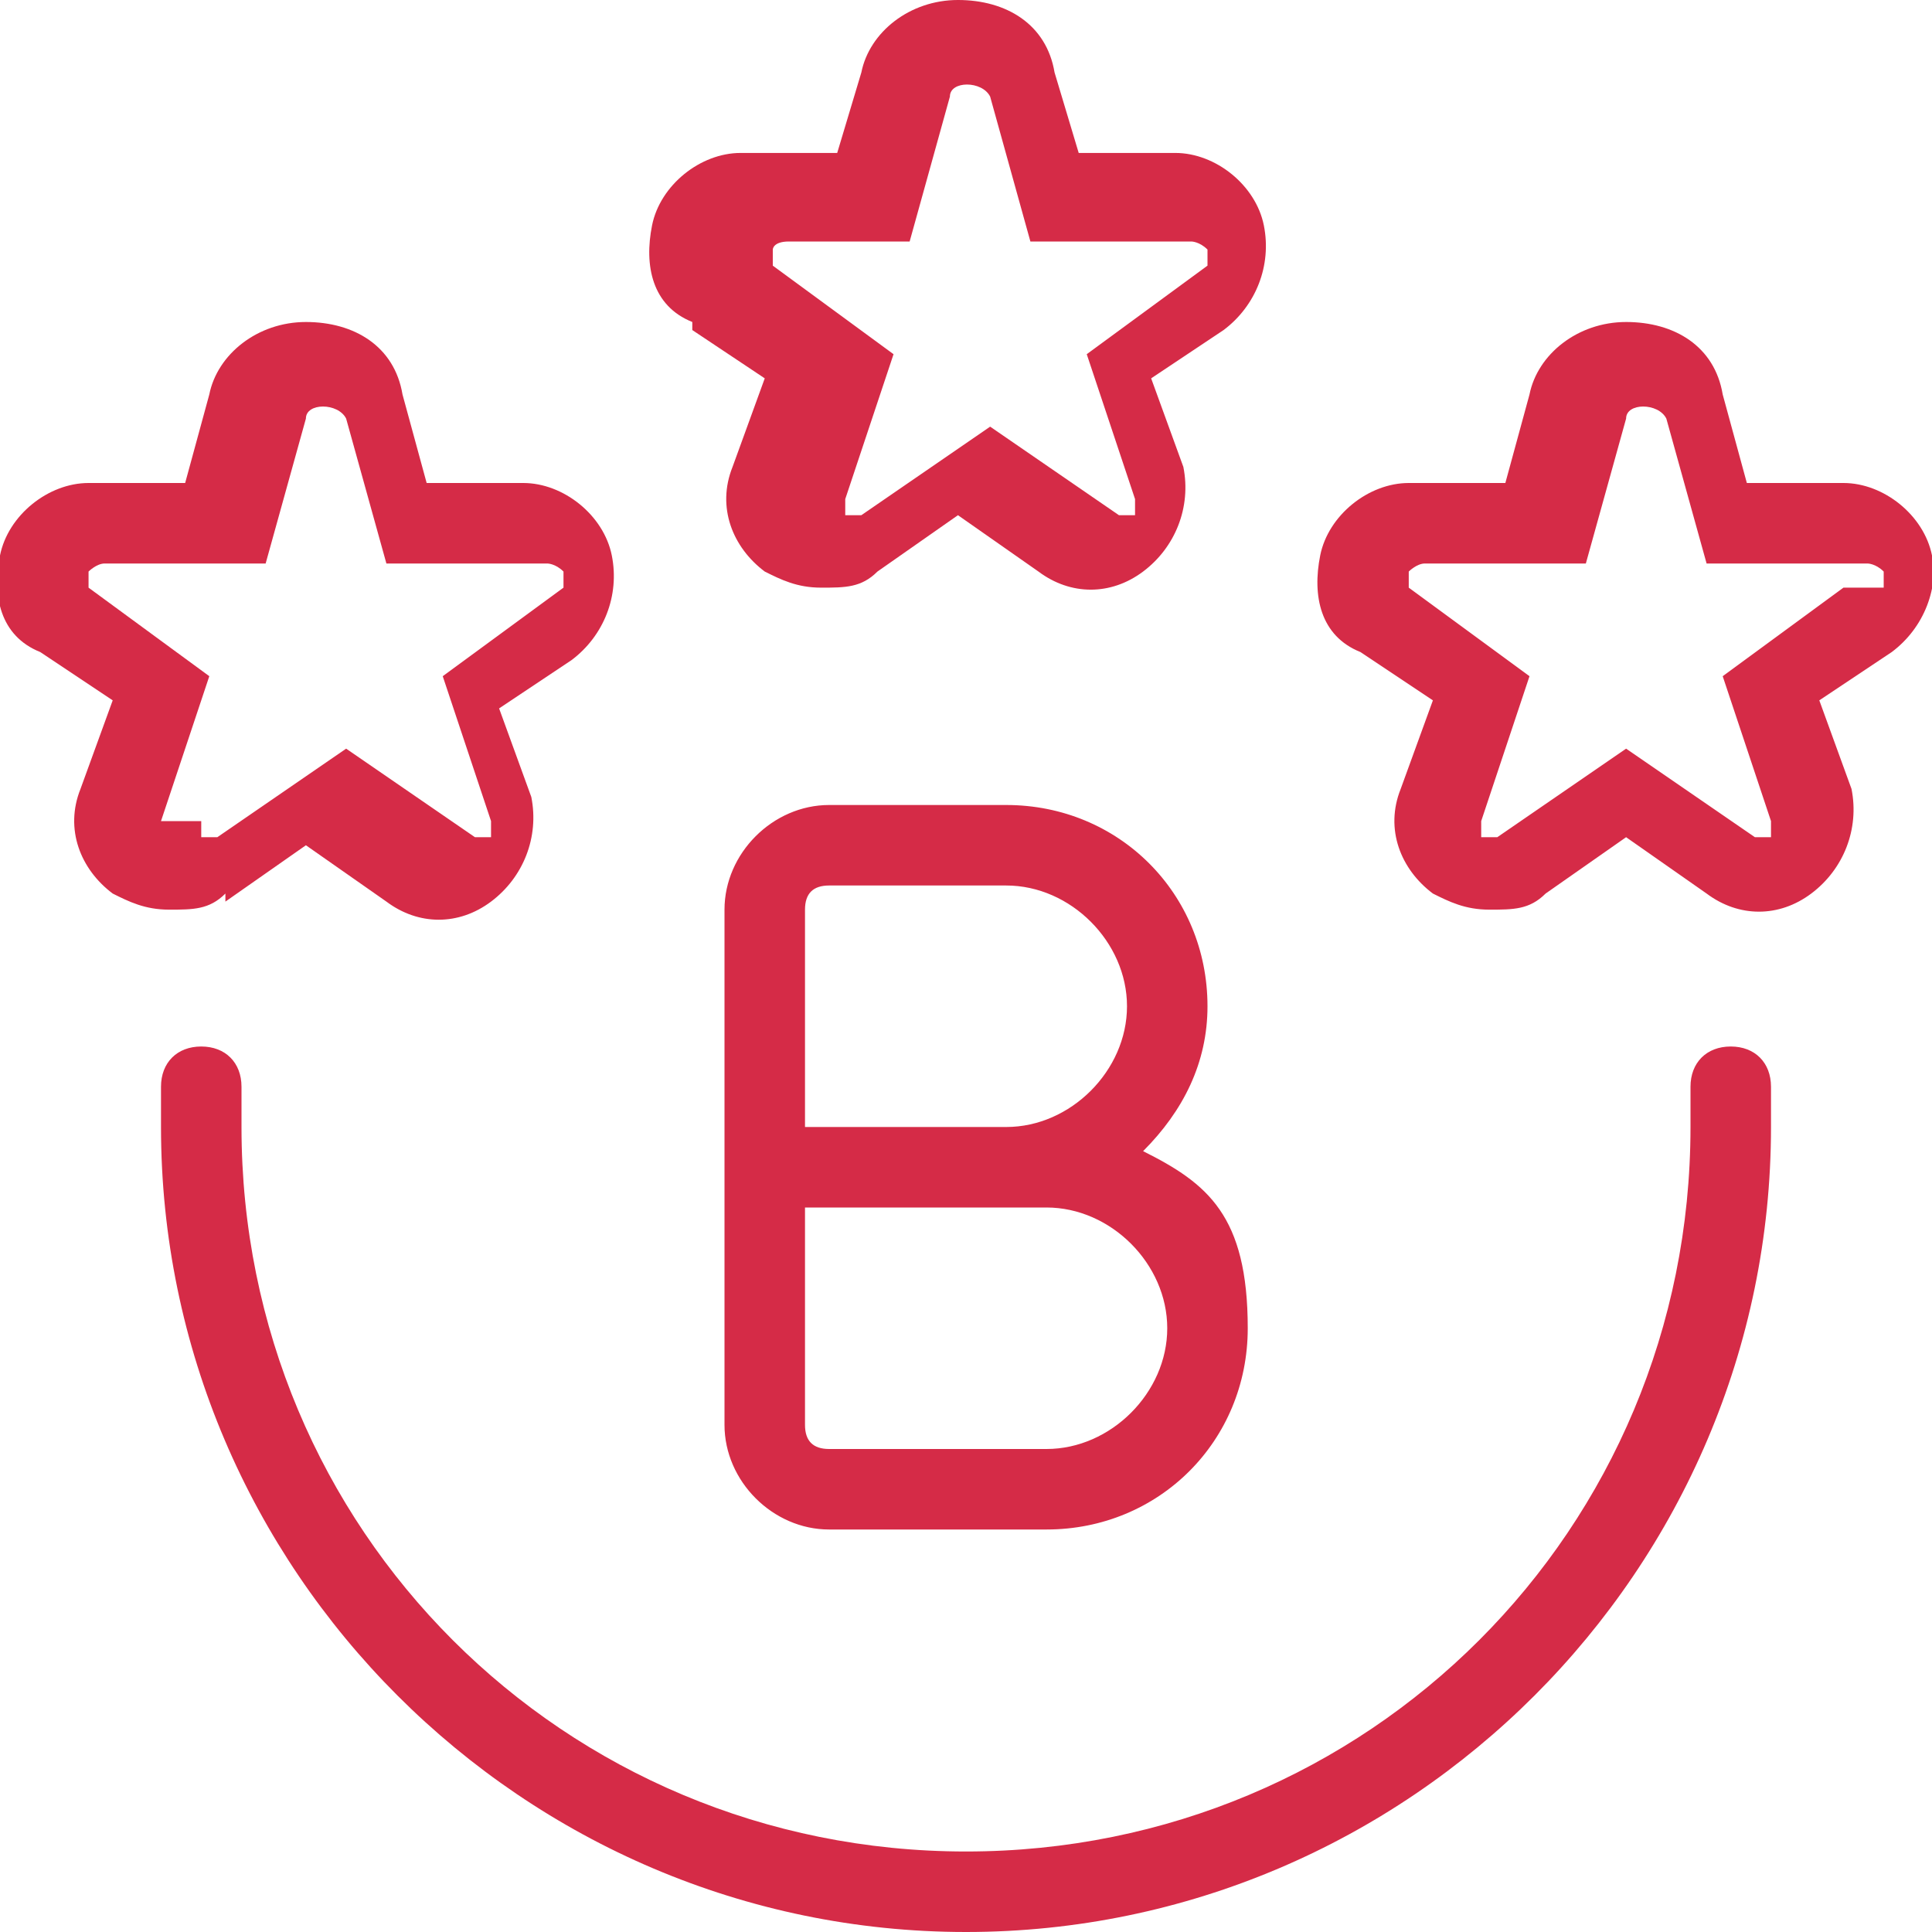 <?xml version="1.0" encoding="UTF-8"?>
<svg id="Layer_1" data-name="Layer 1" xmlns="http://www.w3.org/2000/svg" version="1.1" viewBox="0 0 24 24">
  <defs>
    <style>
      .cls-1 {
        fill: #d52b47;
        stroke-width: 0px;
      }
    </style>
  </defs>
  <path class="cls-1" d="M12.5,10h-2.2c-.7,0-1.3.6-1.3,1.3v6.4c0,.7.6,1.3,1.3,1.3h2.7c1.4,0,2.5-1.1,2.5-2.5s-.5-1.8-1.3-2.2c.5-.5.8-1.1.8-1.8,0-1.4-1.1-2.5-2.5-2.5ZM10,11.3c0-.2.1-.3.3-.3h2.2c.8,0,1.5.7,1.5,1.5s-.7,1.5-1.5,1.5h-2.5v-2.7ZM14.5,16.5c0,.8-.7,1.5-1.5,1.5h-2.7c-.2,0-.3-.1-.3-.3v-2.7h3c.8,0,1.5.7,1.5,1.5ZM2.8,11.2l1-.7,1,.7c.4.3.9.3,1.3,0,.4-.3.6-.8.5-1.3l-.4-1.1.9-.6c.4-.3.6-.8.5-1.3-.1-.5-.6-.9-1.1-.9h-1.2l-.3-1.1c-.1-.6-.6-.9-1.2-.9s-1.1.4-1.2.9l-.3,1.1h-1.2c-.5,0-1,.4-1.1.9-.1.5,0,1,.5,1.2l.9.6-.4,1.1c-.2.5,0,1,.4,1.3.2.1.4.2.7.2s.5,0,.7-.2h0ZM2,10.2l.6-1.8-1.5-1.1c0,0,0-.1,0-.2,0,0,.1-.1.2-.1h2l.5-1.8c0-.2.4-.2.5,0l.5,1.8h2c0,0,.1,0,.2.1,0,0,0,.1,0,.2l-1.5,1.1.6,1.8c0,0,0,.2,0,.2,0,0-.1,0-.2,0l-1.6-1.1-1.6,1.1c0,0-.1,0-.2,0,0,0,0-.1,0-.2h0ZM24,6.9c-.1-.5-.6-.9-1.1-.9h-1.2l-.3-1.1c-.1-.6-.6-.9-1.2-.9s-1.1.4-1.2.9l-.3,1.1h-1.2c-.5,0-1,.4-1.1.9-.1.5,0,1,.5,1.2l.9.6-.4,1.1c-.2.5,0,1,.4,1.3.2.1.4.2.7.2s.5,0,.7-.2l1-.7,1,.7c.4.3.9.3,1.3,0,.4-.3.6-.8.5-1.3l-.4-1.1.9-.6c.4-.3.6-.8.5-1.3h0ZM22.9,7.3l-1.5,1.1.6,1.8c0,0,0,.2,0,.2,0,0-.1,0-.2,0l-1.6-1.1-1.6,1.1c0,0-.1,0-.2,0,0,0,0-.1,0-.2l.6-1.8-1.5-1.1c0,0,0-.1,0-.2,0,0,.1-.1.2-.1h2l.5-1.8c0-.2.4-.2.5,0l.5,1.8h2c0,0,.1,0,.2.1,0,0,0,.1,0,.2h0ZM8.6,4.1l.9.6-.4,1.1c-.2.5,0,1,.4,1.3.2.1.4.2.7.2s.5,0,.7-.2l1-.7,1,.7c.4.3.9.3,1.3,0,.4-.3.6-.8.5-1.3l-.4-1.1.9-.6c.4-.3.6-.8.5-1.3-.1-.5-.6-.9-1.1-.9h-1.2l-.3-1c-.1-.6-.6-.9-1.2-.9s-1.1.4-1.2.9l-.3,1h-1.2c-.5,0-1,.4-1.1.9-.1.5,0,1,.5,1.2ZM9.3,3h2l.5-1.8c0-.2.4-.2.5,0l.5,1.8h2c0,0,.1,0,.2.1,0,0,0,.1,0,.2l-1.5,1.1.6,1.8h0c0,0,0,.2,0,.2,0,0-.1,0-.2,0l-1.6-1.1-1.6,1.1c0,0-.1,0-.2,0,0,0,0-.1,0-.2l.6-1.8-1.5-1.1c0,0,0-.1,0-.2,0,0,0-.1.2-.1ZM22,13.5c0,.2,0,.3,0,.5,0,5.5-4.5,10-10,10S2,19.5,2,14s0-.4,0-.5c0-.3.2-.5.5-.5.3,0,.5.2.5.5,0,.2,0,.3,0,.5,0,5,4,9,9,9s9-4,9-9,0-.3,0-.5c0-.3.2-.5.5-.5.3,0,.5.2.5.5Z"/>
</svg>